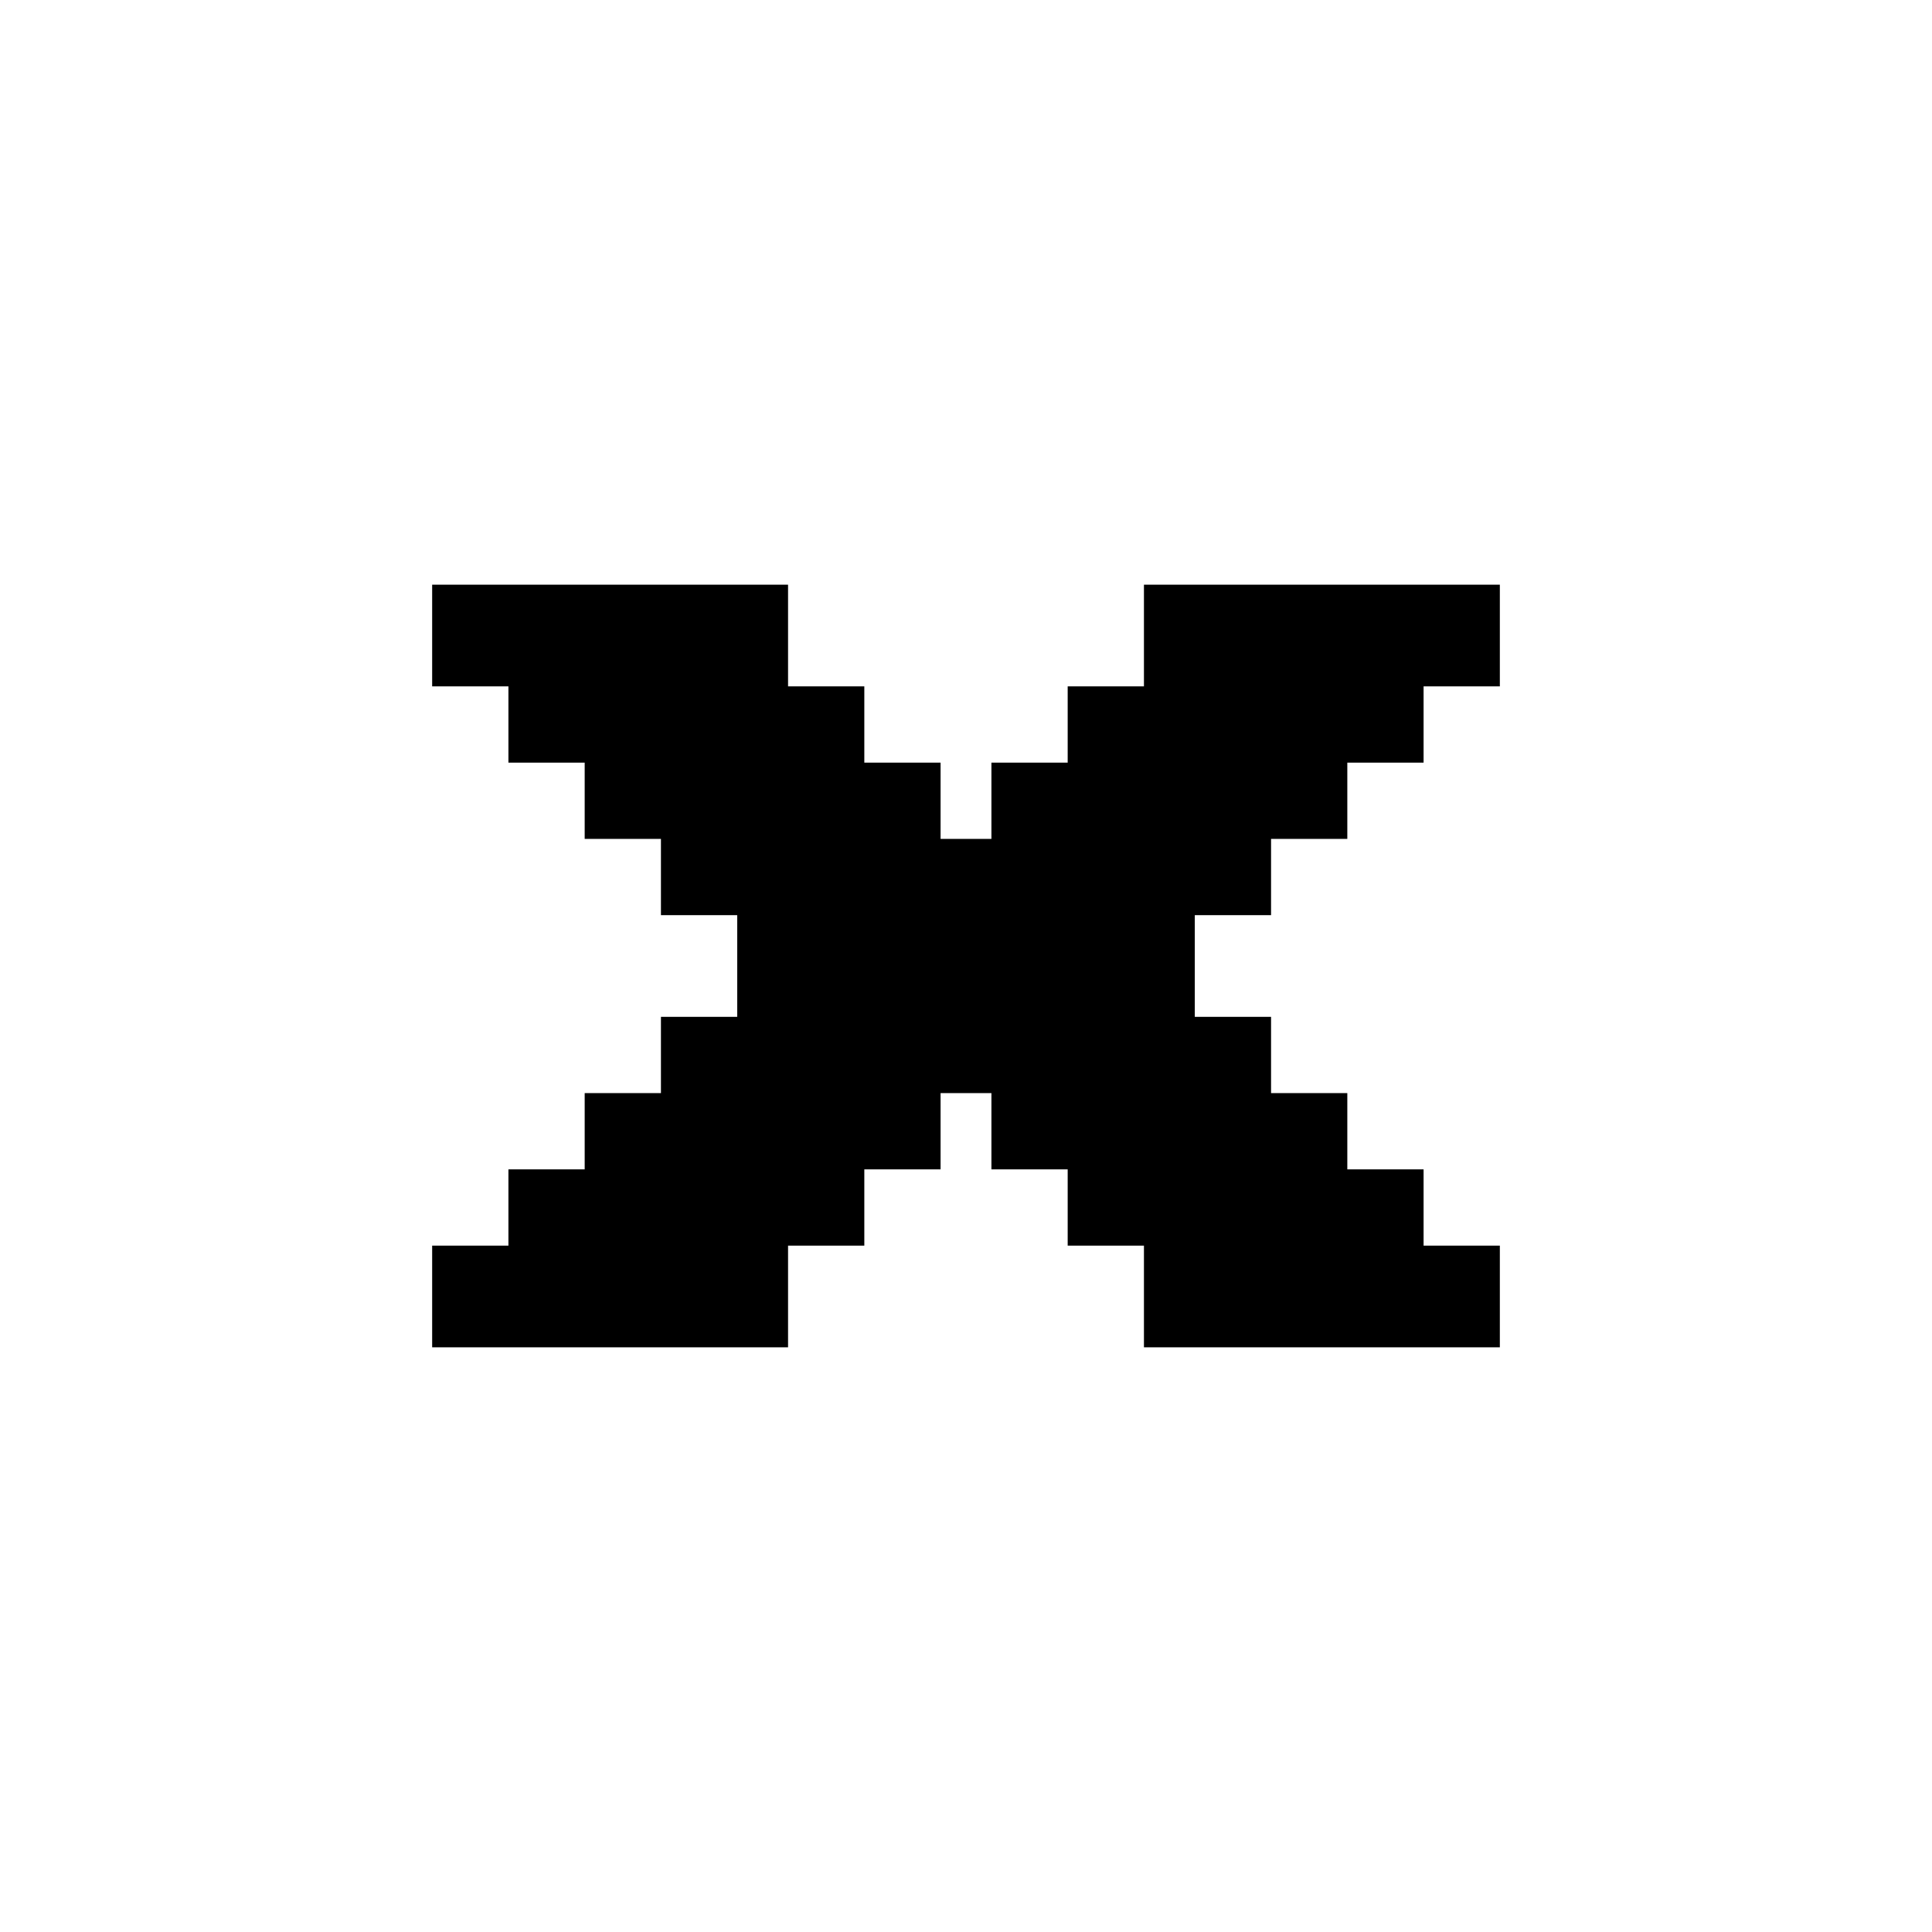 <?xml version="1.0" encoding="utf-8"?>
<!DOCTYPE svg PUBLIC "-//W3C//DTD SVG 1.1//EN" "http://www.w3.org/Graphics/SVG/1.1/DTD/svg11.dtd">
<!-- Скачано с сайта svg4.ru / Downloaded from svg4.ru -->
<svg width="800px" height="800px" viewBox="0 0 76 76" xmlns="http://www.w3.org/2000/svg" xmlns:xlink="http://www.w3.org/1999/xlink" version="1.1" baseProfile="full" enable-background="new 0 0 76.00 76.00" xml:space="preserve">
	<path fill="#000000" fill-opacity="1" stroke-linejoin="round" d="M 17,23L 31,23L 31,27L 34,27L 34,30L 37,30L 37,33L 39,33L 39,30L 42,30L 42,27L 45,27L 45,23L 59,23L 59,27L 56,27L 56,30L 53,30L 53,33L 50,33L 50,36L 47,36L 47,40L 50,40L 50,43L 53,43L 53,46L 56,46L 56,49L 59,49L 59,53L 45,53L 45,49L 42,49L 42,46L 39,46L 39,43L 37,43L 37,46L 34,46L 34,49L 31,49L 31,53L 17,53L 17,49L 20,49L 20,46L 23,46L 23,43L 26,43L 26,40L 29,40L 29,36L 26,36L 26,33L 23,33L 23,30L 20,30L 20,27L 17,27L 17,23 Z "/>
</svg>
